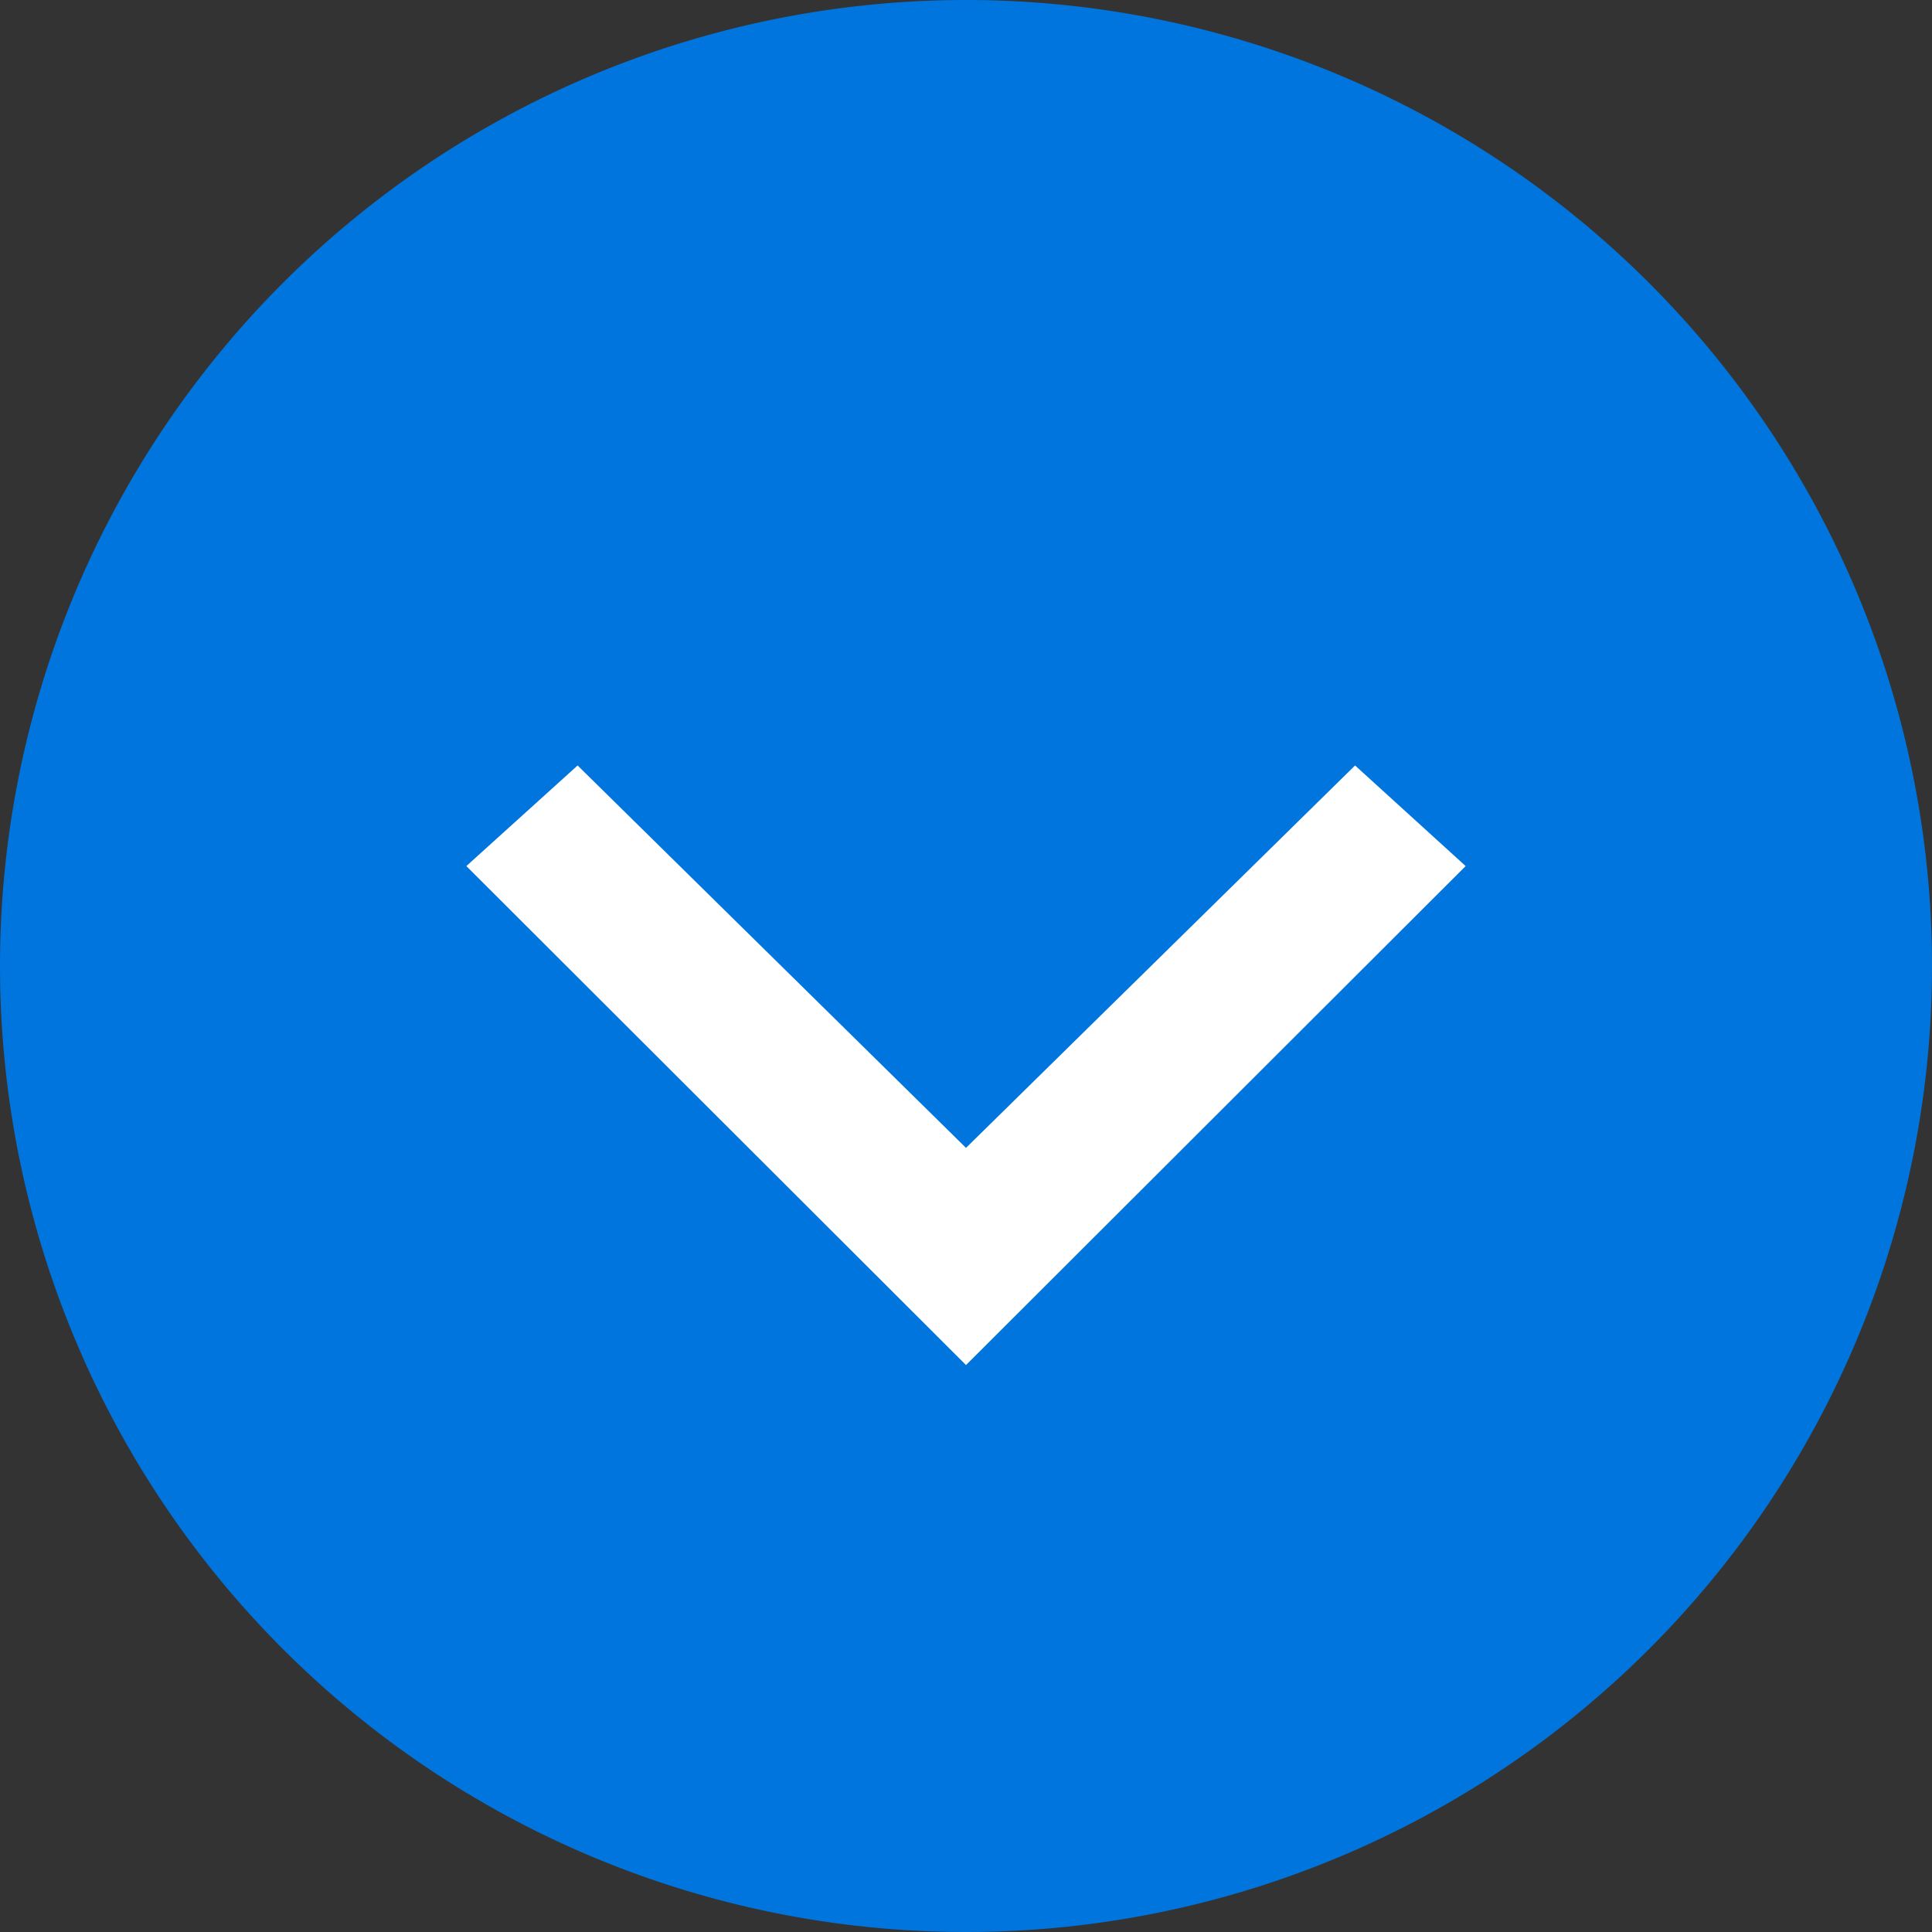 <svg id="b42c4bf9-c4ac-4ca0-82a5-4ff048d27c08" data-name="Layer 1" xmlns="http://www.w3.org/2000/svg" width="29" height="29" viewBox="0 0 29 29"><rect x="0" y="0" width="29" height="29" fill="#333333" stroke="none"/><title>iconCircleArrow</title><path d="M15,.5A14.5,14.5,0,1,1,.5,15,14.5,14.5,0,0,1,15,.5Z" transform="translate(-0.5 -0.5)" style="fill:#0075de"/><polygon points="22 13 14.5 20.49 7 13 8.67 11.49 14.5 17.23 20.34 11.49 22 13" style="fill:#fff"/></svg>